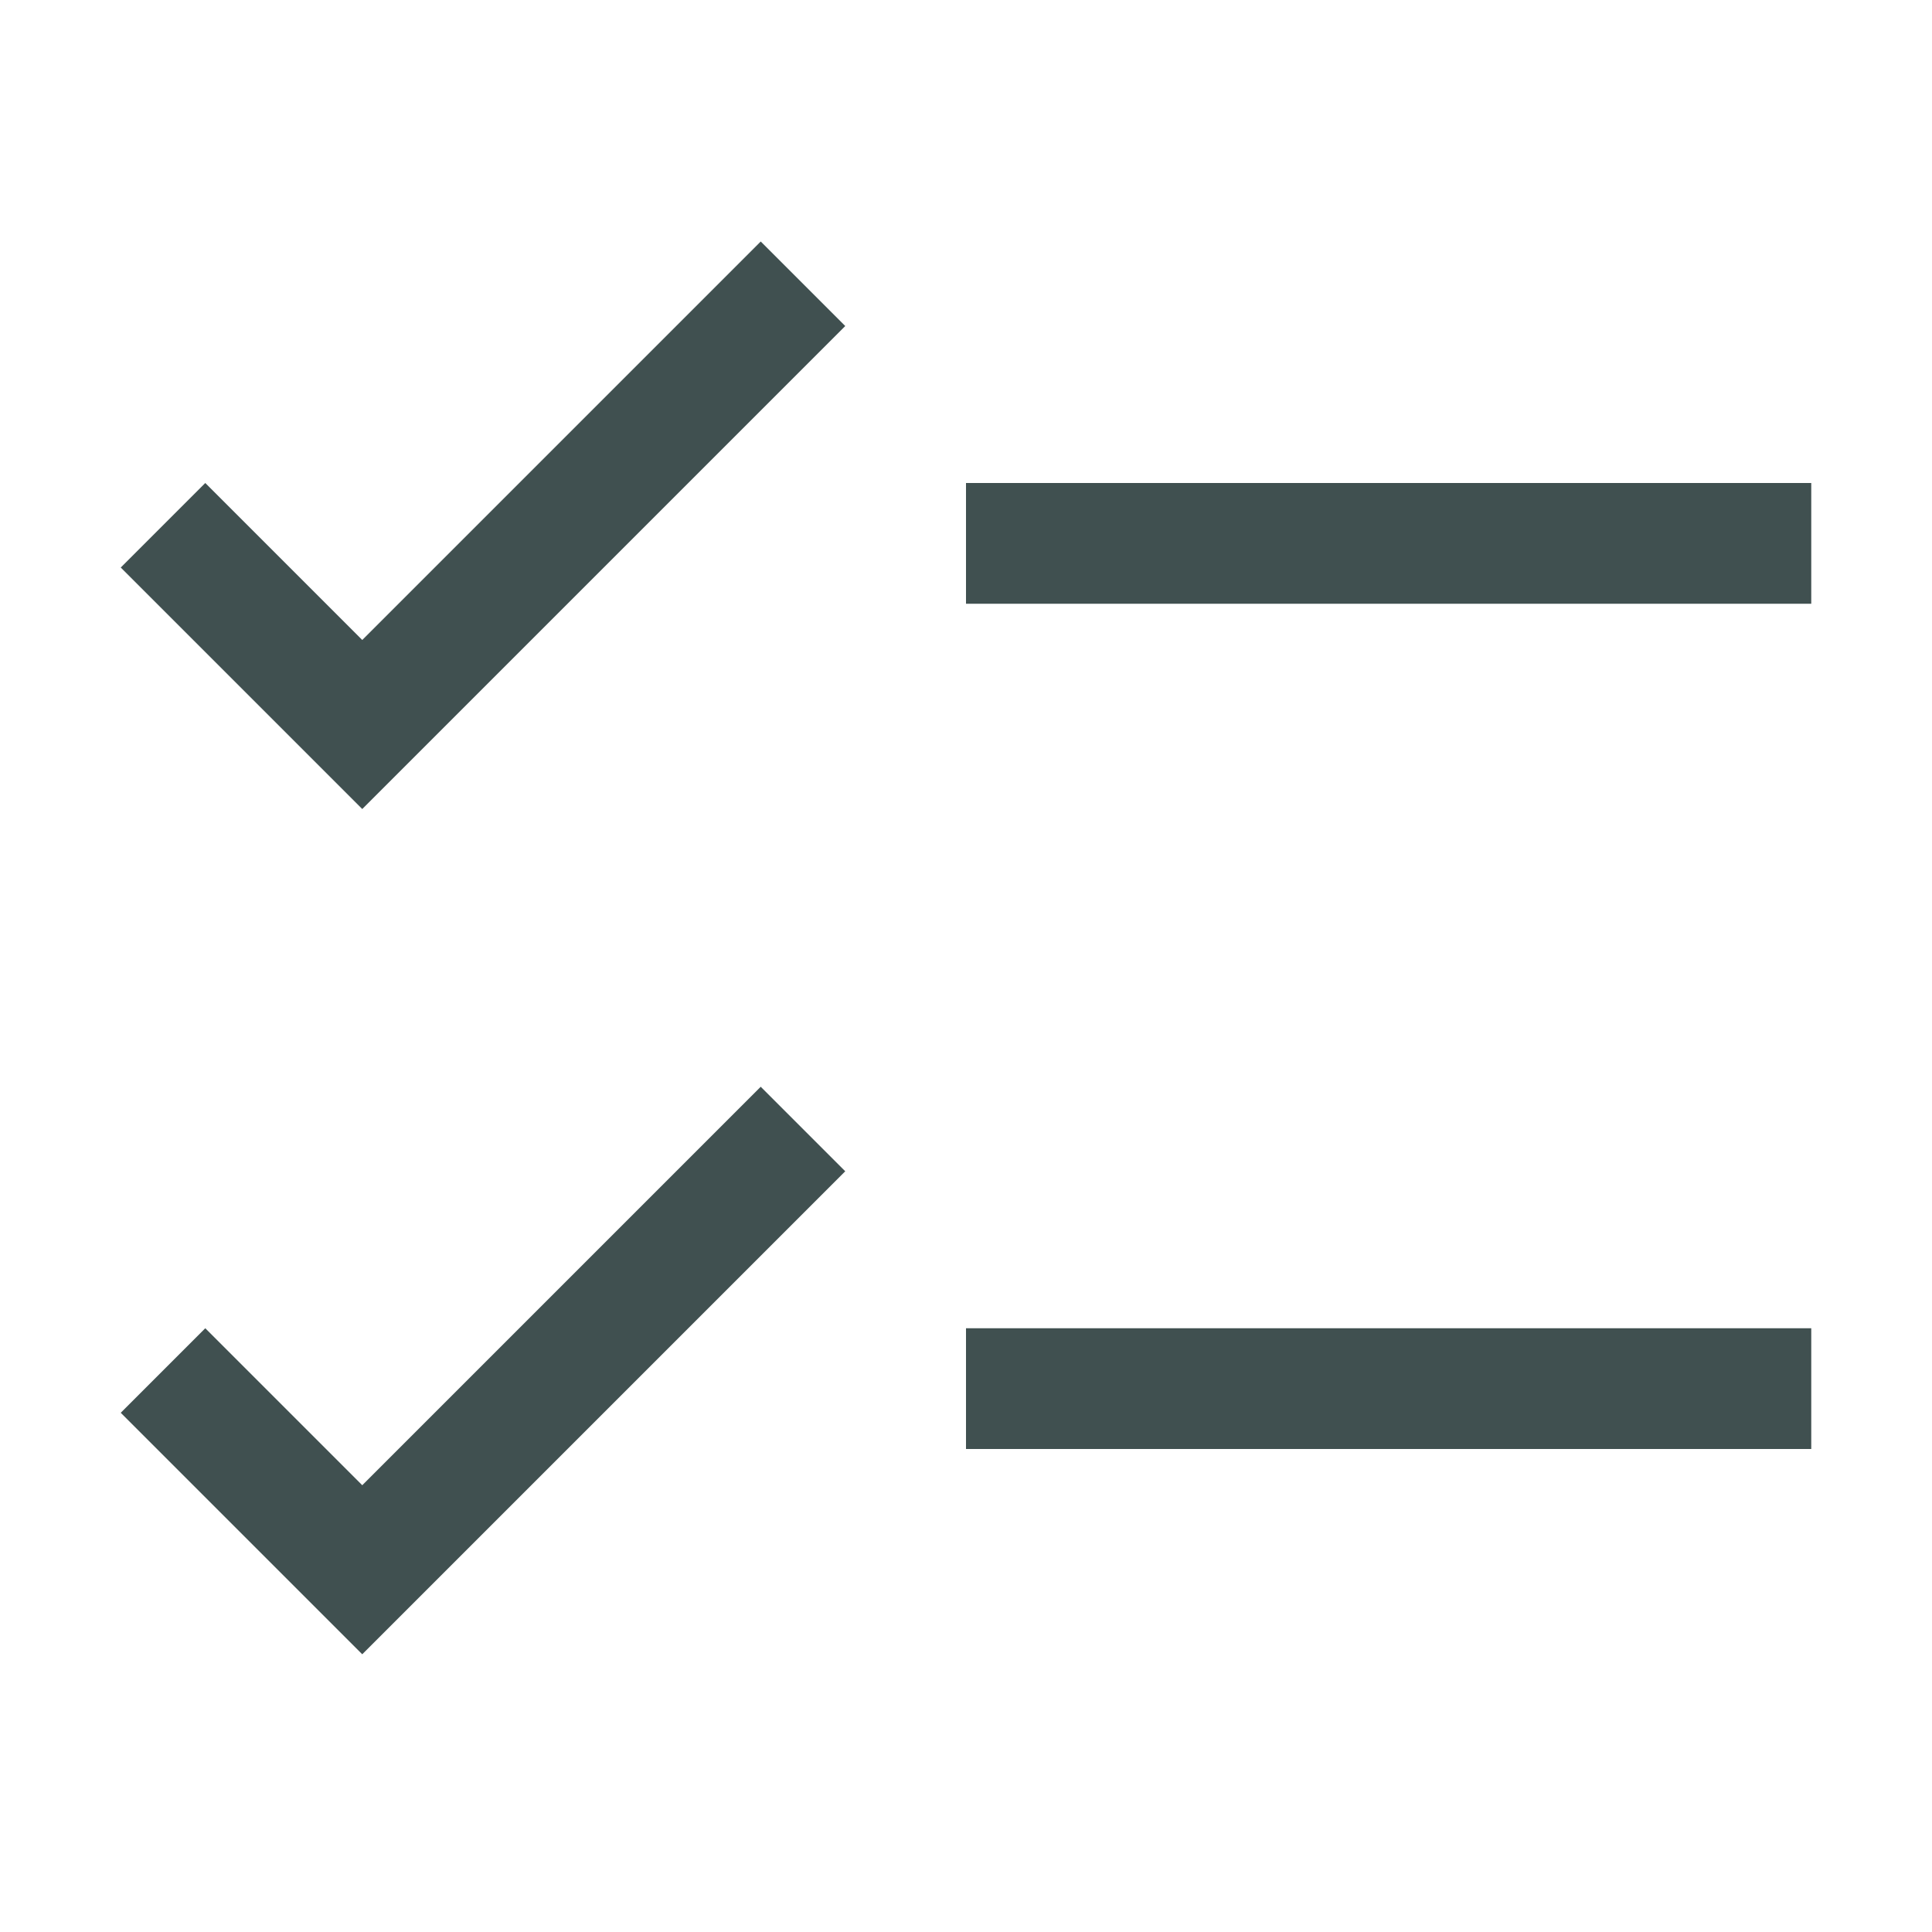 <svg width="32" height="32" viewBox="0 0 32 32" fill="none" xmlns="http://www.w3.org/2000/svg">
<g clip-path="url(#clip0_6406_209)">
<path d="M30 22H16V24H30V22Z" fill="#334444" fill-opacity="0.933"/>
<path d="M14 19.4L12.6 18L6 24.6L3.4 22L2 23.4L6 27.4L14 19.4Z" fill="#334444" fill-opacity="0.933"/>
<path d="M30 8H16V10H30V8Z" fill="#334444" fill-opacity="0.933"/>
<path d="M14 5.4L12.6 4L6 10.6L3.4 8L2 9.4L6 13.4L14 5.4Z" fill="#334444" fill-opacity="0.933"/>
</g>
<defs>
<clipPath id="clip0_6406_209">
<rect width="32" height="32" fill="white"/>
</clipPath>
</defs>
</svg>

